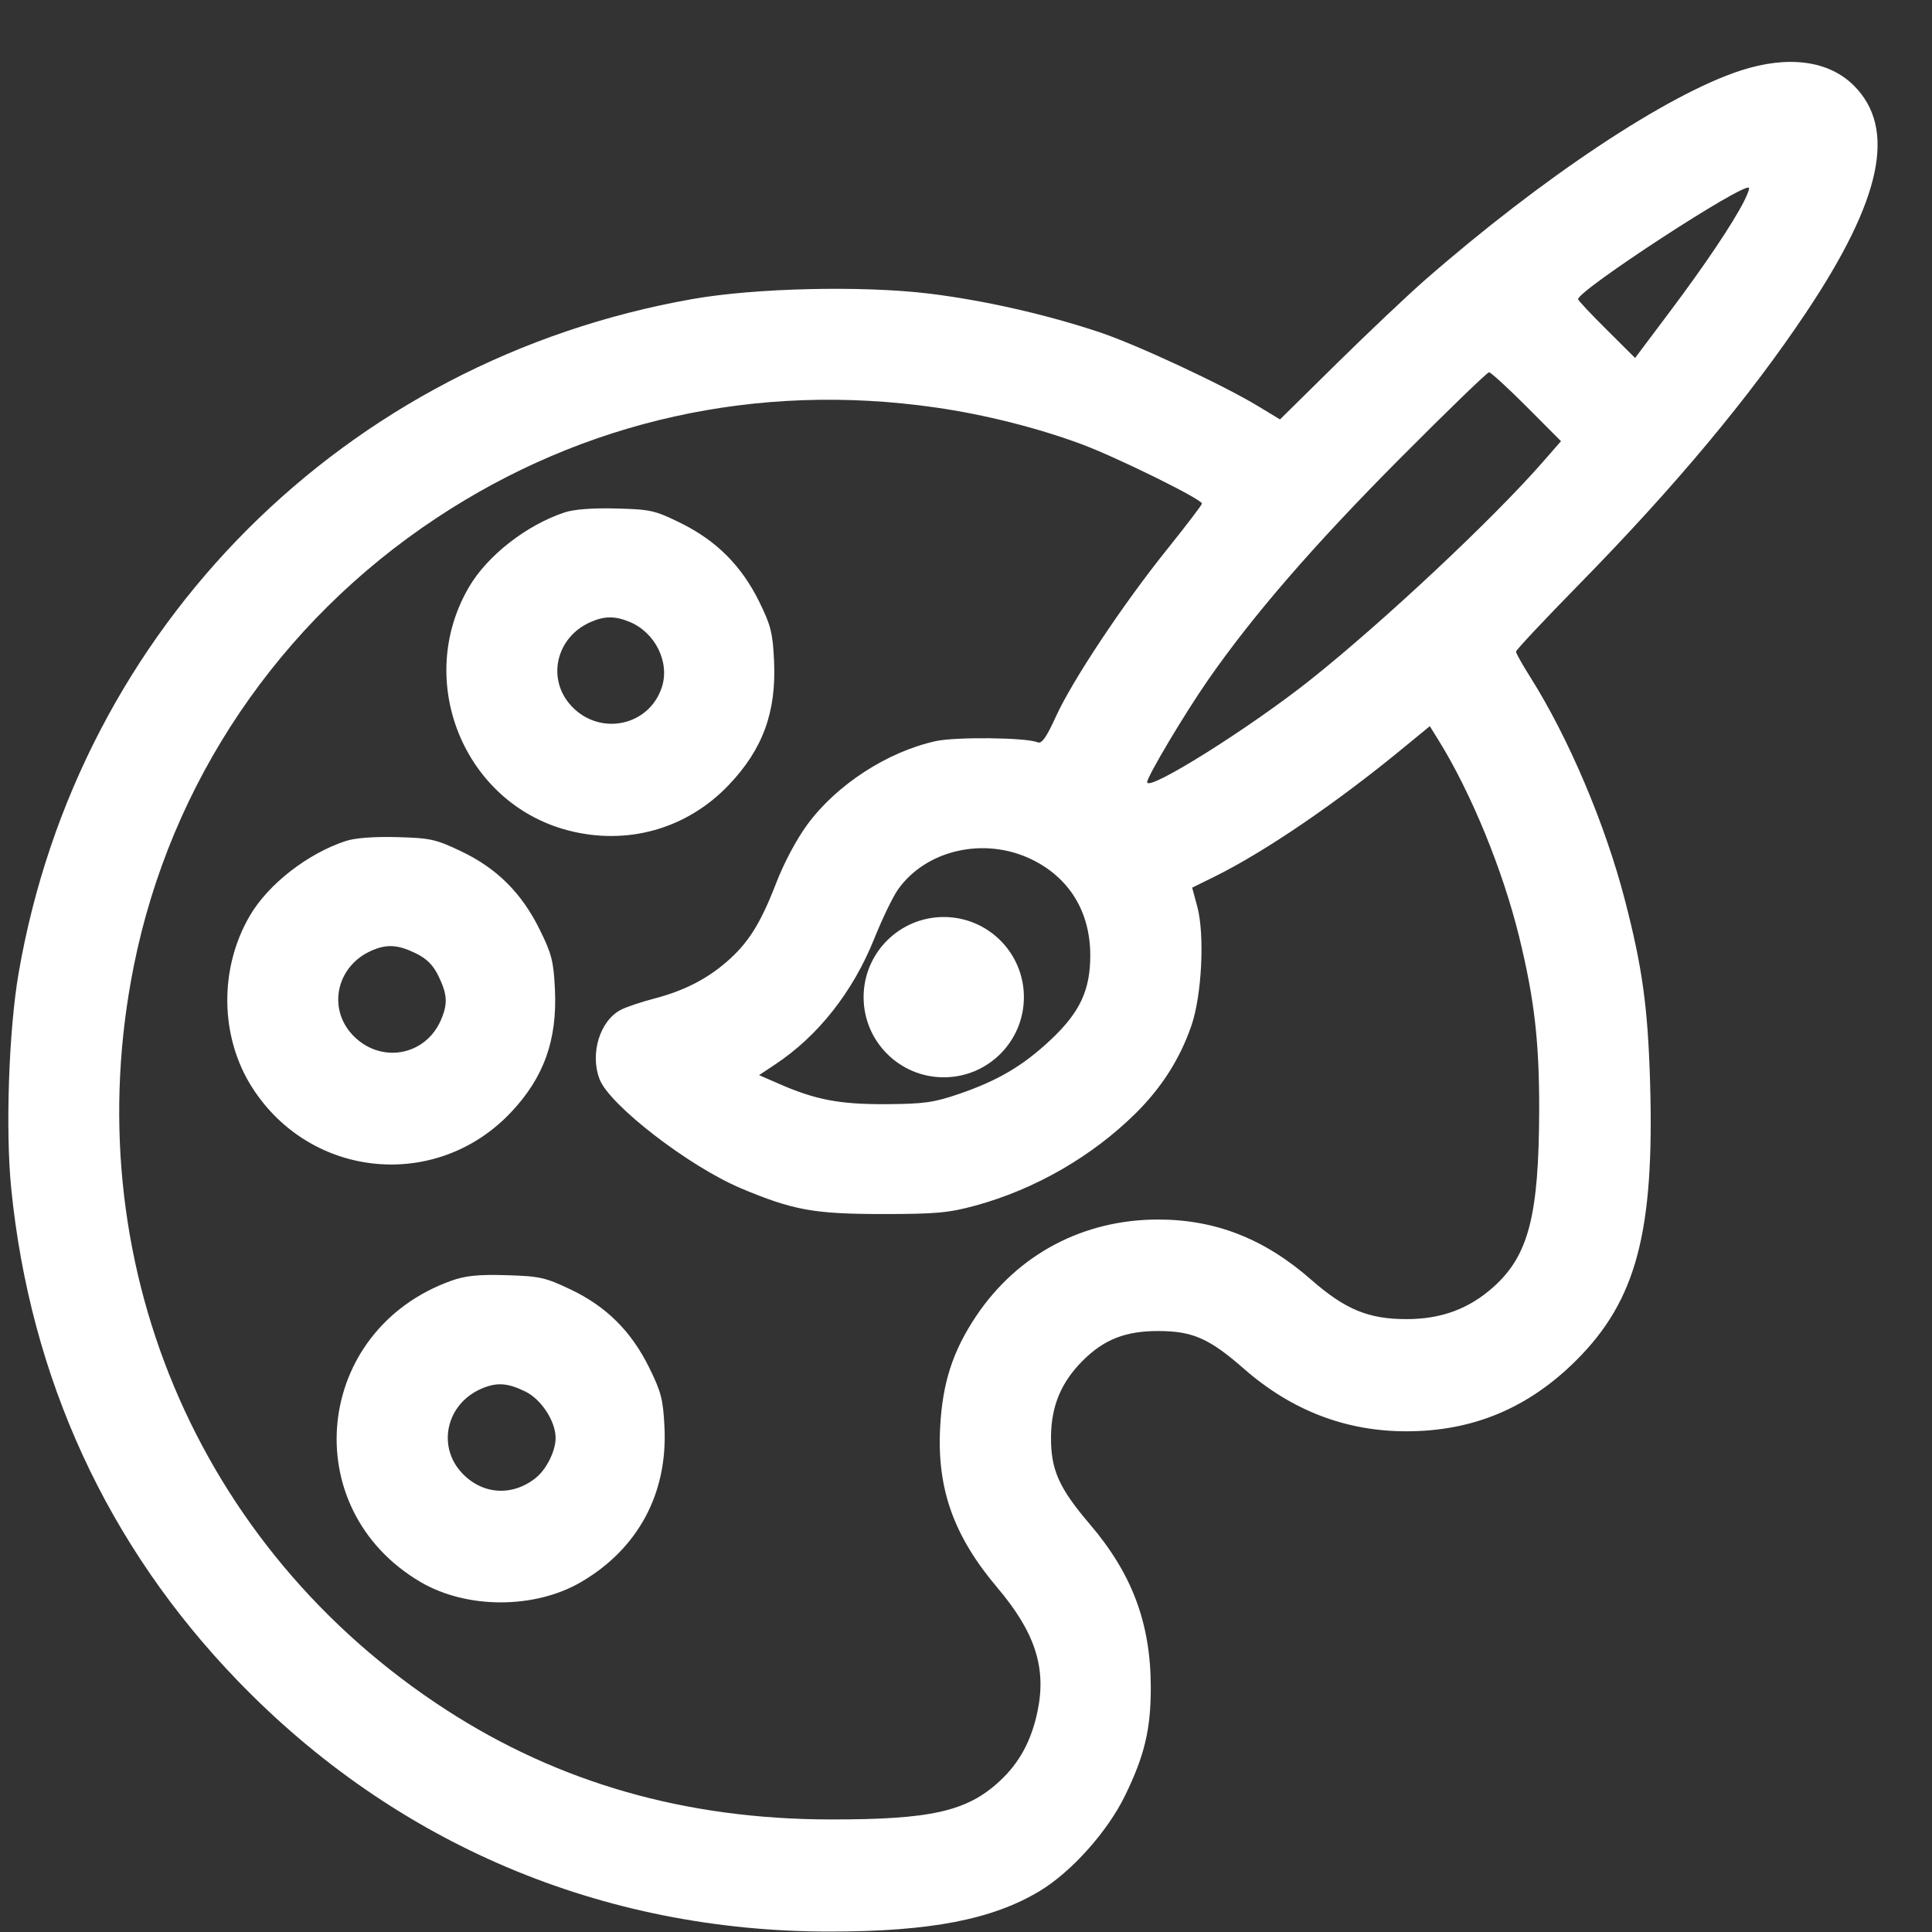 <svg width="31" height="31" viewBox="0 0 31 31" fill="none" xmlns="http://www.w3.org/2000/svg">
<rect x="0" y="0" width="31" height="31" fill="#333333" stroke="none"/>
<path fill-rule="evenodd" clip-rule="evenodd" d="M27.929 1.132C26.754 1.514 24.753 2.842 22.86 4.497C22.587 4.736 21.952 5.337 21.45 5.831L20.538 6.73L20.19 6.519C19.629 6.178 18.247 5.533 17.646 5.332C16.78 5.043 15.79 4.819 14.908 4.711C13.838 4.581 12.123 4.62 11.113 4.798C5.536 5.78 1.258 10.059 0.299 15.613C0.141 16.525 0.086 18.131 0.18 19.07C0.486 22.117 1.721 24.802 3.816 26.971C6.344 29.589 9.659 30.993 13.31 30.993C14.926 30.993 15.922 30.801 16.684 30.342C17.191 30.036 17.768 29.392 18.049 28.817C18.365 28.172 18.466 27.748 18.465 27.07C18.463 26.047 18.167 25.254 17.488 24.458C16.99 23.875 16.86 23.582 16.864 23.054C16.867 22.562 17.027 22.179 17.371 21.835C17.712 21.493 18.057 21.357 18.583 21.357C19.135 21.357 19.403 21.475 19.96 21.963C20.725 22.632 21.593 22.966 22.567 22.966C23.634 22.966 24.525 22.593 25.294 21.825C26.259 20.861 26.549 19.761 26.476 17.347C26.44 16.157 26.351 15.514 26.072 14.441C25.757 13.224 25.168 11.837 24.554 10.864C24.428 10.665 24.325 10.482 24.325 10.456C24.325 10.43 24.78 9.945 25.336 9.378C26.872 7.812 28.07 6.377 28.983 5.01C30.196 3.193 30.434 2.061 29.746 1.373C29.343 0.971 28.692 0.884 27.929 1.132ZM27.984 3.23C27.795 3.598 27.36 4.246 26.798 4.995L26.236 5.744L25.779 5.289C25.527 5.039 25.321 4.819 25.321 4.801C25.321 4.658 27.976 2.926 28.063 3.013C28.074 3.024 28.039 3.122 27.984 3.23ZM24.497 6.527L25.047 7.079L24.749 7.42C23.953 8.33 22.213 9.961 21.044 10.894C20.068 11.673 18.407 12.715 18.407 12.55C18.407 12.46 19.009 11.45 19.385 10.909C20.105 9.873 21.077 8.751 22.454 7.366C23.215 6.6 23.863 5.974 23.892 5.974C23.922 5.974 24.194 6.223 24.497 6.527ZM15.009 6.538C15.792 6.65 16.644 6.864 17.353 7.127C17.921 7.338 19.286 8.011 19.286 8.08C19.286 8.101 19.033 8.433 18.724 8.818C18.018 9.697 17.207 10.916 16.941 11.501C16.789 11.834 16.715 11.938 16.649 11.911C16.465 11.833 15.335 11.821 15.013 11.892C14.237 12.064 13.429 12.588 12.958 13.225C12.783 13.462 12.579 13.844 12.451 14.177C12.201 14.824 12.003 15.137 11.655 15.437C11.333 15.715 10.963 15.902 10.496 16.023C10.29 16.077 10.05 16.157 9.964 16.202C9.626 16.376 9.463 16.904 9.62 17.315C9.777 17.73 11.054 18.715 11.889 19.067C12.724 19.418 13.057 19.479 14.159 19.48C15.018 19.48 15.223 19.461 15.649 19.345C16.609 19.083 17.524 18.555 18.225 17.861C18.639 17.451 18.931 16.992 19.115 16.462C19.284 15.978 19.333 14.999 19.211 14.547L19.129 14.243L19.486 14.067C20.295 13.668 21.452 12.879 22.535 11.986L22.942 11.652L23.08 11.874C23.606 12.721 24.114 13.961 24.378 15.041C24.621 16.038 24.699 16.717 24.697 17.81C24.693 19.499 24.528 20.142 23.968 20.646C23.573 21.001 23.129 21.166 22.567 21.166C21.957 21.166 21.583 21.011 21.038 20.533C20.292 19.878 19.504 19.568 18.583 19.568C17.379 19.568 16.325 20.128 15.661 21.12C15.286 21.682 15.122 22.189 15.085 22.908C15.033 23.891 15.304 24.649 16.002 25.474C16.607 26.189 16.793 26.757 16.649 27.453C16.55 27.932 16.357 28.287 16.035 28.584C15.512 29.067 14.928 29.197 13.31 29.194C11.001 29.189 8.969 28.608 7.157 27.434C3.151 24.838 1.203 20.196 2.148 15.494C2.738 12.558 4.476 9.985 7 8.314C9.369 6.744 12.15 6.127 15.009 6.538ZM9.062 8.221C8.45 8.423 7.822 8.913 7.526 9.418C6.643 10.925 7.443 12.889 9.118 13.325C10.065 13.571 11.02 13.301 11.691 12.598C12.242 12.02 12.459 11.425 12.42 10.599C12.399 10.154 12.367 10.029 12.18 9.651C11.897 9.078 11.497 8.677 10.927 8.395C10.509 8.189 10.439 8.173 9.887 8.159C9.515 8.149 9.209 8.172 9.062 8.221ZM10.106 9.98C10.516 10.151 10.751 10.63 10.619 11.029C10.414 11.651 9.628 11.816 9.172 11.332C8.767 10.903 8.917 10.229 9.472 9.983C9.699 9.882 9.87 9.881 10.106 9.98ZM5.546 13.495C4.935 13.697 4.306 14.186 4.01 14.691C3.512 15.541 3.528 16.642 4.049 17.454C4.988 18.917 7.005 19.11 8.196 17.851C8.728 17.289 8.943 16.687 8.904 15.873C8.883 15.425 8.852 15.303 8.659 14.914C8.37 14.328 7.97 13.93 7.396 13.658C6.991 13.465 6.902 13.446 6.366 13.432C5.998 13.422 5.693 13.446 5.546 13.495ZM16.558 13.792C17.158 14.086 17.491 14.628 17.494 15.32C17.496 15.887 17.329 16.244 16.854 16.689C16.41 17.104 16.013 17.338 15.39 17.552C14.985 17.691 14.826 17.713 14.218 17.717C13.472 17.721 13.084 17.647 12.494 17.388L12.18 17.251L12.434 17.082C13.126 16.625 13.685 15.916 14.028 15.061C14.152 14.752 14.32 14.403 14.401 14.284C14.849 13.636 15.796 13.419 16.558 13.792ZM6.667 15.294C6.848 15.382 6.949 15.483 7.037 15.664C7.178 15.956 7.187 16.104 7.077 16.362C6.827 16.949 6.098 17.074 5.657 16.606C5.252 16.176 5.401 15.503 5.956 15.256C6.204 15.146 6.38 15.155 6.667 15.294ZM7.245 20.549C5.034 21.337 4.741 24.208 6.751 25.386C7.492 25.82 8.581 25.819 9.325 25.384C10.236 24.851 10.713 23.967 10.662 22.904C10.641 22.456 10.609 22.334 10.417 21.945C10.128 21.359 9.728 20.962 9.153 20.689C8.75 20.497 8.657 20.477 8.124 20.461C7.677 20.448 7.469 20.469 7.245 20.549ZM8.424 22.325C8.685 22.451 8.915 22.803 8.915 23.074C8.915 23.284 8.766 23.581 8.593 23.717C8.215 24.015 7.74 23.982 7.414 23.637C7.01 23.208 7.159 22.534 7.714 22.287C7.962 22.177 8.138 22.186 8.424 22.325Z" fill="#ffffff"/>
<circle cx="15.143" cy="16" r="1.286" fill="#ffffff"/>
</svg>
